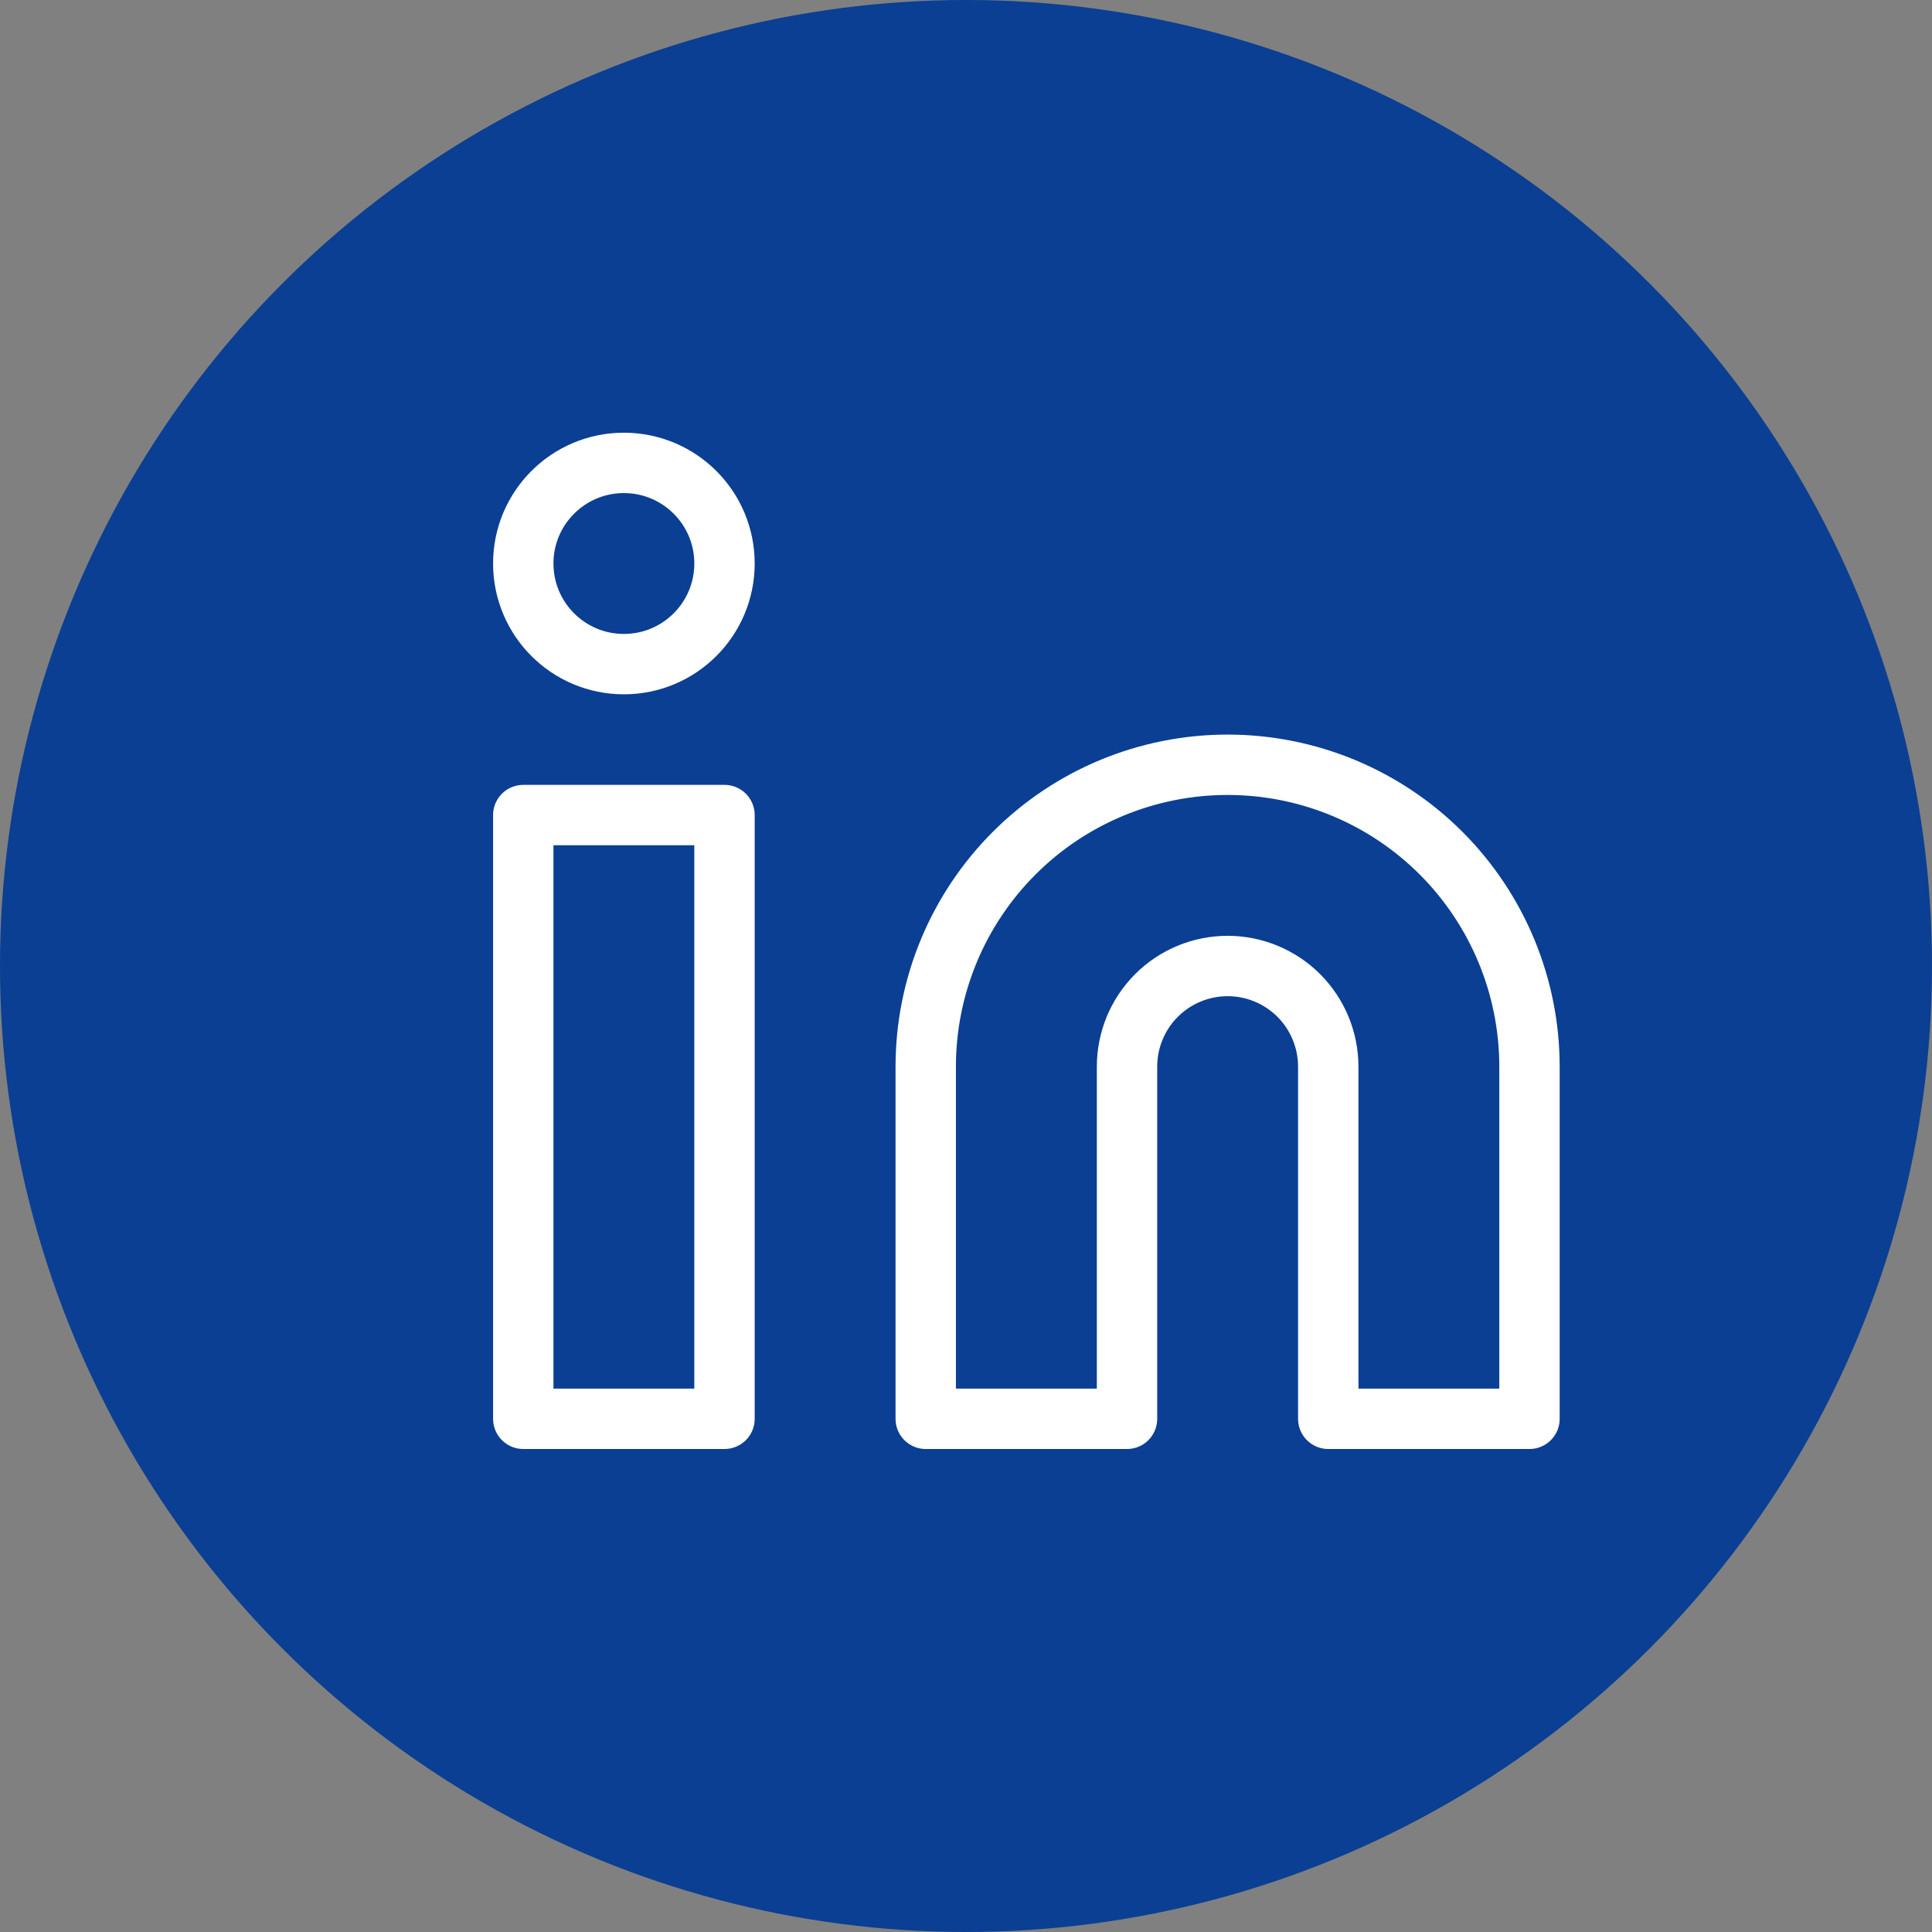 <svg width="32" height="32" viewBox="0 0 32 32" fill="none" xmlns="http://www.w3.org/2000/svg">
<rect x="0" y="0" width="32" height="32" fill="#808080" stroke="none"/>
<circle cx="16" cy="16" r="16" fill="#0A3F93"/>
<rect width="20" height="20" transform="translate(7 6)" fill="#0A3F93"/>
<path d="M20.333 12.667C21.659 12.667 22.931 13.193 23.869 14.131C24.806 15.069 25.333 16.341 25.333 17.667V23.5H22V17.667C22 17.225 21.824 16.801 21.512 16.488C21.199 16.176 20.775 16 20.333 16C19.891 16 19.467 16.176 19.155 16.488C18.842 16.801 18.667 17.225 18.667 17.667V23.5H15.333V17.667C15.333 16.341 15.86 15.069 16.798 14.131C17.735 13.193 19.007 12.667 20.333 12.667Z" stroke="white" stroke-linecap="round" stroke-linejoin="round"/>
<path d="M12 13.5H8.667V23.5H12V13.5Z" stroke="white" stroke-linecap="round" stroke-linejoin="round"/>
<path d="M10.333 11C11.254 11 12 10.254 12 9.333C12 8.413 11.254 7.667 10.333 7.667C9.413 7.667 8.667 8.413 8.667 9.333C8.667 10.254 9.413 11 10.333 11Z" stroke="white" stroke-linecap="round" stroke-linejoin="round"/>
</svg>
